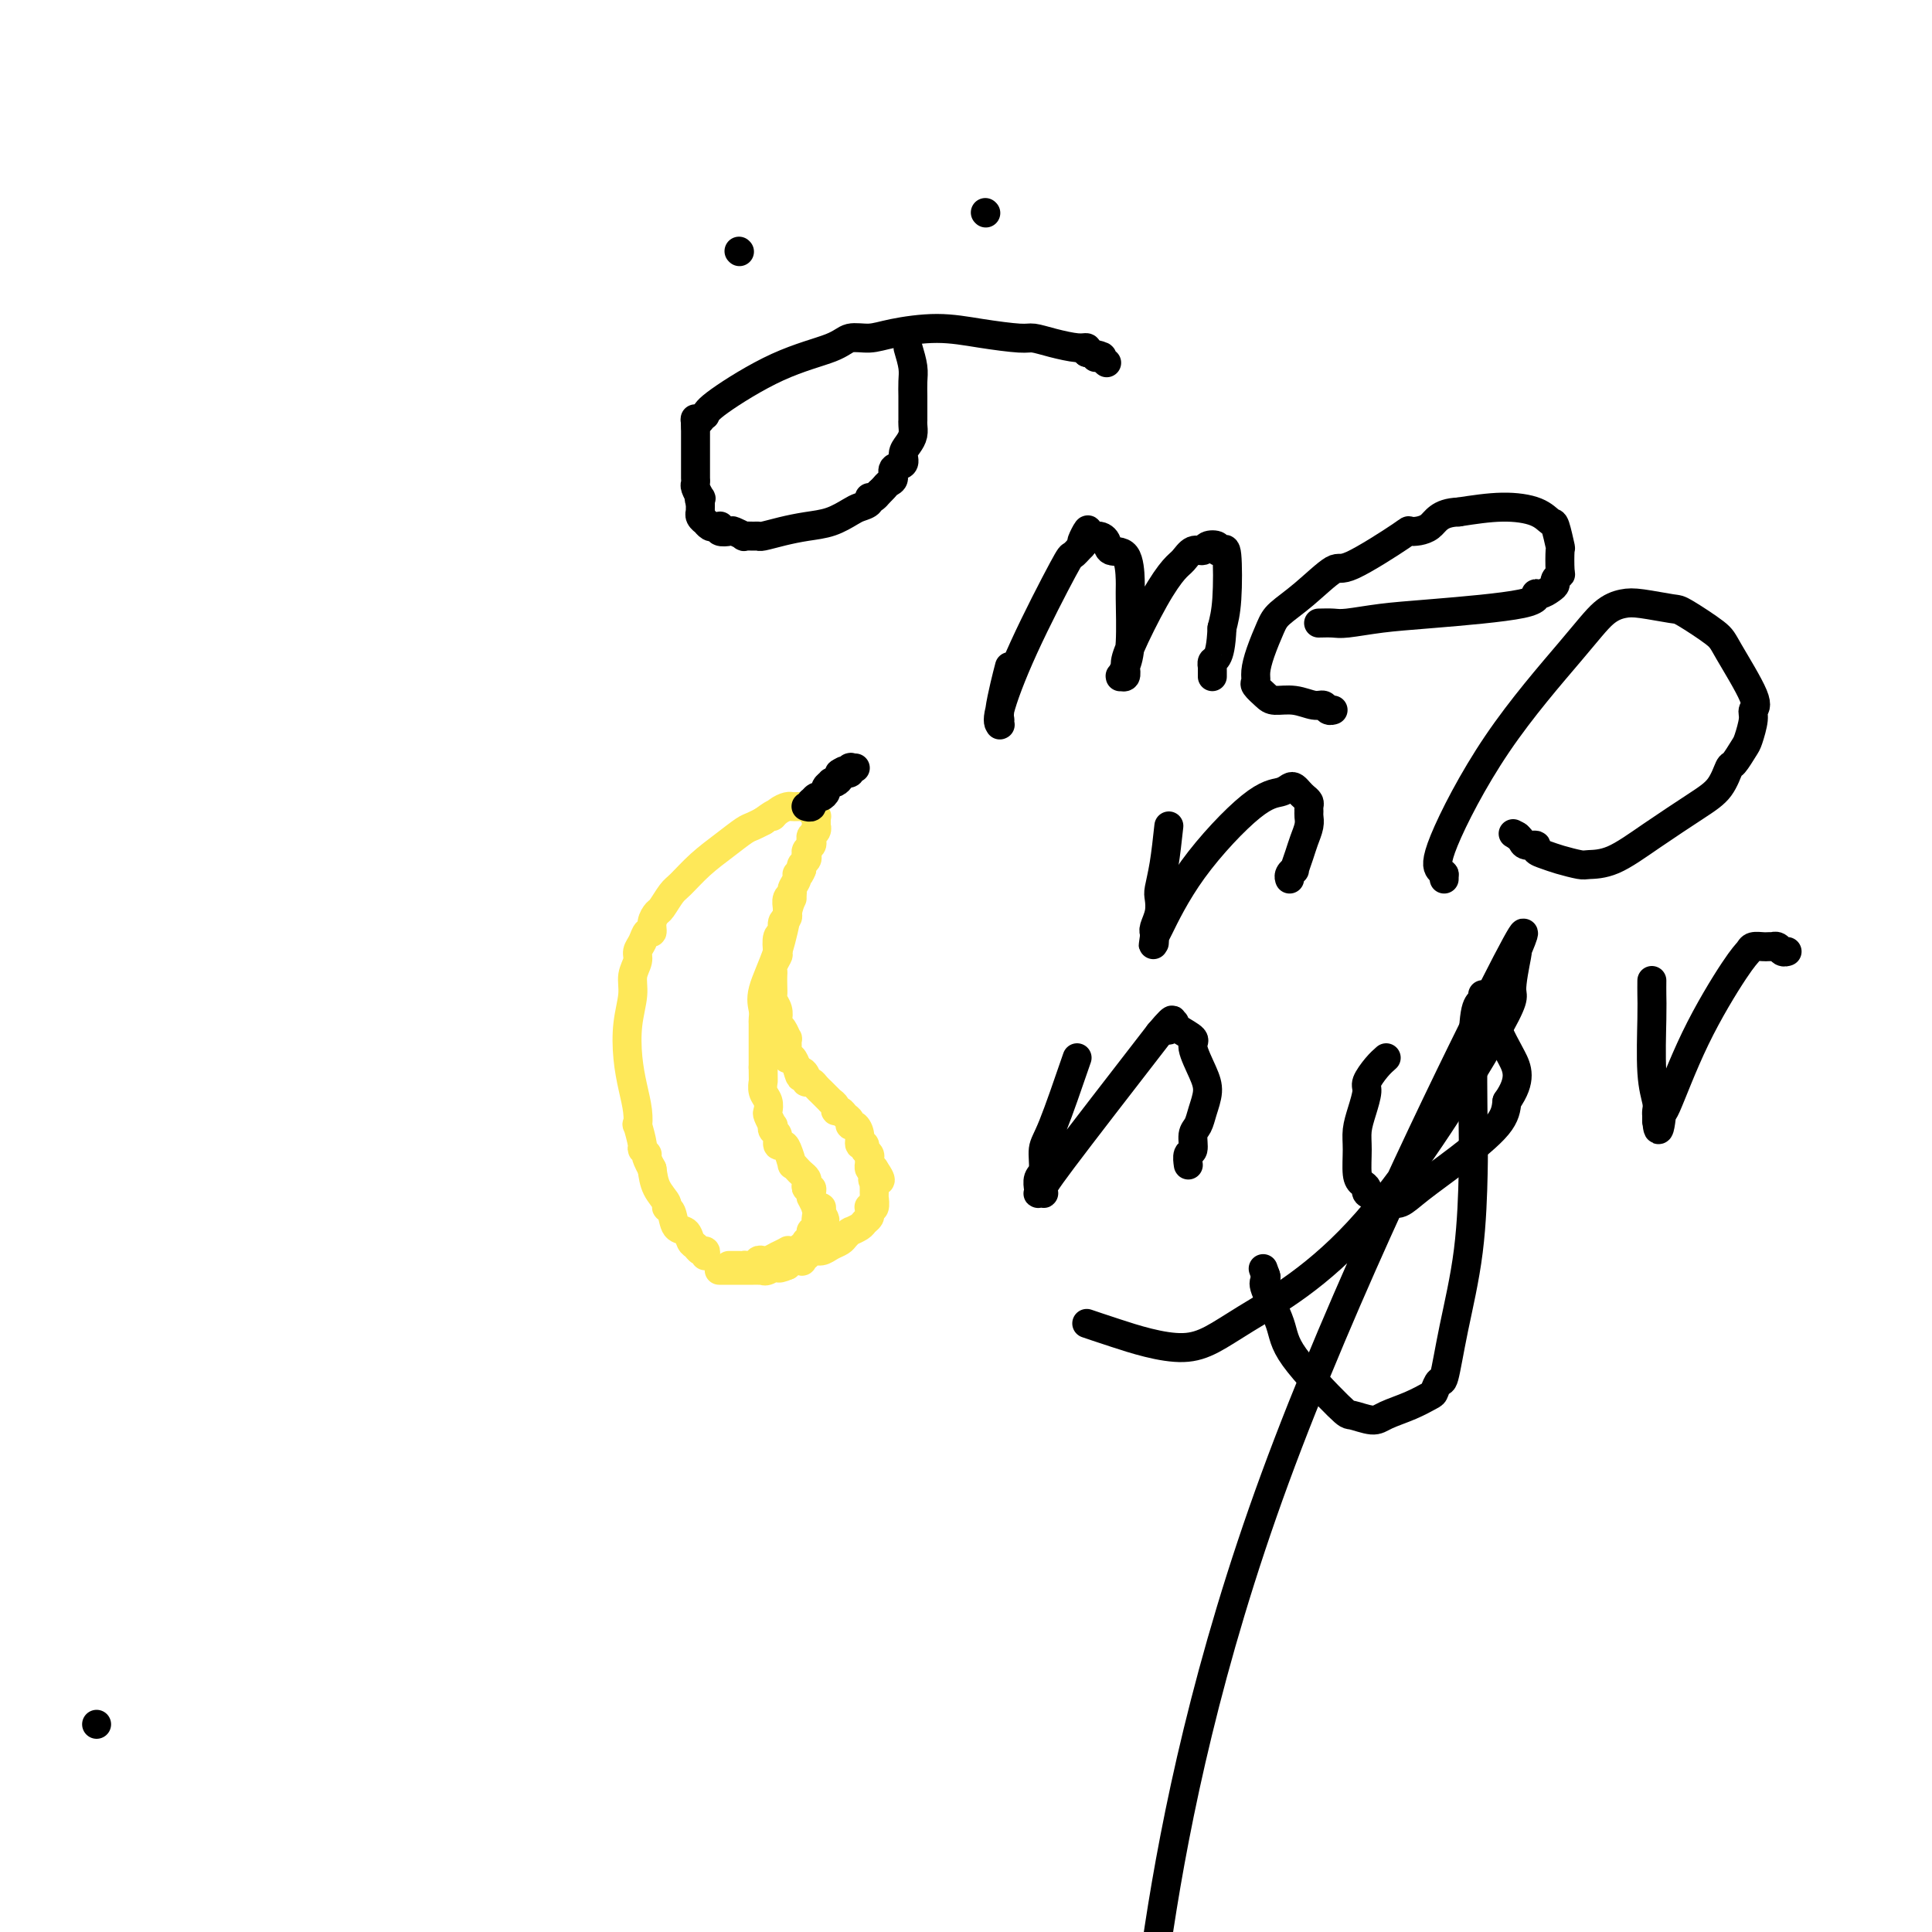 <svg viewBox='0 0 400 400' version='1.1' xmlns='http://www.w3.org/2000/svg' xmlns:xlink='http://www.w3.org/1999/xlink'><g fill='none' stroke='#FEE859' stroke-width='6' stroke-linecap='round' stroke-linejoin='round'><path d='M146,260c0.090,-0.449 0.180,-0.898 0,-1c-0.180,-0.102 -0.629,0.143 -1,0c-0.371,-0.143 -0.662,-0.676 -1,-1c-0.338,-0.324 -0.722,-0.440 -1,-1c-0.278,-0.560 -0.451,-1.563 -1,-2c-0.549,-0.437 -1.474,-0.307 -2,-1c-0.526,-0.693 -0.652,-2.208 -1,-3c-0.348,-0.792 -0.918,-0.862 -1,-1c-0.082,-0.138 0.324,-0.345 0,-1c-0.324,-0.655 -1.378,-1.759 -2,-3c-0.622,-1.241 -0.811,-2.621 -1,-4'/><path d='M135,242c-1.863,-3.402 -1.021,-2.906 -1,-3c0.021,-0.094 -0.778,-0.779 -1,-1c-0.222,-0.221 0.134,0.021 0,-1c-0.134,-1.021 -0.757,-3.306 -1,-4c-0.243,-0.694 -0.105,0.203 0,0c0.105,-0.203 0.176,-1.506 0,-3c-0.176,-1.494 -0.598,-3.180 -1,-5c-0.402,-1.820 -0.783,-3.776 -1,-6c-0.217,-2.224 -0.269,-4.718 0,-7c0.269,-2.282 0.860,-4.354 1,-6c0.140,-1.646 -0.170,-2.866 0,-4c0.170,-1.134 0.820,-2.183 1,-3c0.180,-0.817 -0.110,-1.401 0,-2c0.110,-0.599 0.621,-1.211 1,-2c0.379,-0.789 0.625,-1.753 1,-2c0.375,-0.247 0.877,0.225 1,0c0.123,-0.225 -0.134,-1.147 0,-2c0.134,-0.853 0.660,-1.638 1,-2c0.340,-0.362 0.495,-0.302 1,-1c0.505,-0.698 1.361,-2.155 2,-3c0.639,-0.845 1.063,-1.077 2,-2c0.937,-0.923 2.388,-2.538 4,-4c1.612,-1.462 3.385,-2.770 5,-4c1.615,-1.230 3.072,-2.381 4,-3c0.928,-0.619 1.327,-0.705 2,-1c0.673,-0.295 1.621,-0.799 2,-1c0.379,-0.201 0.190,-0.101 0,0'/><path d='M158,170c3.361,-2.503 2.262,-1.259 2,-1c-0.262,0.259 0.312,-0.466 1,-1c0.688,-0.534 1.491,-0.875 2,-1c0.509,-0.125 0.724,-0.033 1,0c0.276,0.033 0.614,0.009 1,0c0.386,-0.009 0.821,-0.002 1,0c0.179,0.002 0.101,0.001 0,0c-0.101,-0.001 -0.224,-0.000 0,0c0.224,0.000 0.796,-0.000 1,0c0.204,0.000 0.041,0.000 0,0c-0.041,-0.000 0.042,-0.001 0,0c-0.042,0.001 -0.208,0.003 0,0c0.208,-0.003 0.792,-0.011 1,0c0.208,0.011 0.042,0.040 0,0c-0.042,-0.040 0.041,-0.150 0,0c-0.041,0.150 -0.207,0.561 0,1c0.207,0.439 0.788,0.906 1,1c0.212,0.094 0.057,-0.186 0,0c-0.057,0.186 -0.014,0.837 0,1c0.014,0.163 0.000,-0.164 0,0c-0.000,0.164 0.014,0.817 0,1c-0.014,0.183 -0.055,-0.106 0,0c0.055,0.106 0.207,0.606 0,1c-0.207,0.394 -0.774,0.683 -1,1c-0.226,0.317 -0.112,0.662 0,1c0.112,0.338 0.223,0.668 0,1c-0.223,0.332 -0.778,0.666 -1,1c-0.222,0.334 -0.111,0.667 0,1c0.111,0.333 0.222,0.667 0,1c-0.222,0.333 -0.778,0.667 -1,1c-0.222,0.333 -0.111,0.667 0,1'/><path d='M166,180c-0.708,1.896 -0.978,1.137 -1,1c-0.022,-0.137 0.204,0.348 0,1c-0.204,0.652 -0.840,1.470 -1,2c-0.160,0.530 0.154,0.772 0,1c-0.154,0.228 -0.777,0.441 -1,1c-0.223,0.559 -0.045,1.464 0,2c0.045,0.536 -0.044,0.705 0,1c0.044,0.295 0.222,0.717 0,1c-0.222,0.283 -0.843,0.428 -1,1c-0.157,0.572 0.150,1.572 0,2c-0.150,0.428 -0.758,0.286 -1,1c-0.242,0.714 -0.117,2.285 0,3c0.117,0.715 0.228,0.576 0,1c-0.228,0.424 -0.793,1.413 -1,2c-0.207,0.587 -0.057,0.772 0,1c0.057,0.228 0.019,0.498 0,1c-0.019,0.502 -0.019,1.237 0,2c0.019,0.763 0.057,1.553 0,2c-0.057,0.447 -0.209,0.552 0,1c0.209,0.448 0.778,1.238 1,2c0.222,0.762 0.098,1.495 0,2c-0.098,0.505 -0.170,0.782 0,1c0.170,0.218 0.582,0.377 1,1c0.418,0.623 0.843,1.708 1,2c0.157,0.292 0.045,-0.211 0,0c-0.045,0.211 -0.023,1.134 0,2c0.023,0.866 0.047,1.675 0,2c-0.047,0.325 -0.167,0.164 0,0c0.167,-0.164 0.619,-0.333 1,0c0.381,0.333 0.690,1.166 1,2'/><path d='M165,221c0.940,3.431 0.791,1.507 1,1c0.209,-0.507 0.777,0.403 1,1c0.223,0.597 0.102,0.882 0,1c-0.102,0.118 -0.186,0.069 0,0c0.186,-0.069 0.641,-0.159 1,0c0.359,0.159 0.622,0.568 1,1c0.378,0.432 0.872,0.886 1,1c0.128,0.114 -0.110,-0.114 0,0c0.110,0.114 0.569,0.569 1,1c0.431,0.431 0.833,0.837 1,1c0.167,0.163 0.100,0.081 0,0c-0.100,-0.081 -0.234,-0.162 0,0c0.234,0.162 0.837,0.568 1,1c0.163,0.432 -0.115,0.890 0,1c0.115,0.110 0.622,-0.130 1,0c0.378,0.130 0.627,0.629 1,1c0.373,0.371 0.869,0.615 1,1c0.131,0.385 -0.105,0.911 0,1c0.105,0.089 0.549,-0.260 1,0c0.451,0.260 0.909,1.130 1,2c0.091,0.870 -0.186,1.740 0,2c0.186,0.260 0.834,-0.089 1,0c0.166,0.089 -0.152,0.616 0,1c0.152,0.384 0.773,0.624 1,1c0.227,0.376 0.060,0.889 0,1c-0.060,0.111 -0.013,-0.180 0,0c0.013,0.180 -0.007,0.832 0,1c0.007,0.168 0.040,-0.147 0,0c-0.040,0.147 -0.154,0.756 0,1c0.154,0.244 0.577,0.122 1,0'/><path d='M181,242c2.475,3.636 0.663,2.227 0,2c-0.663,-0.227 -0.178,0.728 0,1c0.178,0.272 0.048,-0.138 0,0c-0.048,0.138 -0.013,0.826 0,1c0.013,0.174 0.003,-0.166 0,0c-0.003,0.166 0.000,0.836 0,1c-0.000,0.164 -0.004,-0.180 0,0c0.004,0.180 0.015,0.885 0,1c-0.015,0.115 -0.057,-0.358 0,0c0.057,0.358 0.212,1.549 0,2c-0.212,0.451 -0.792,0.162 -1,0c-0.208,-0.162 -0.043,-0.198 0,0c0.043,0.198 -0.034,0.631 0,1c0.034,0.369 0.181,0.673 0,1c-0.181,0.327 -0.689,0.675 -1,1c-0.311,0.325 -0.426,0.626 -1,1c-0.574,0.374 -1.606,0.821 -2,1c-0.394,0.179 -0.150,0.089 0,0c0.150,-0.089 0.206,-0.177 0,0c-0.206,0.177 -0.675,0.621 -1,1c-0.325,0.379 -0.508,0.694 -1,1c-0.492,0.306 -1.294,0.603 -2,1c-0.706,0.397 -1.318,0.895 -2,1c-0.682,0.105 -1.435,-0.182 -2,0c-0.565,0.182 -0.943,0.833 -1,1c-0.057,0.167 0.206,-0.149 0,0c-0.206,0.149 -0.880,0.761 -1,1c-0.120,0.239 0.314,0.103 0,0c-0.314,-0.103 -1.375,-0.172 -2,0c-0.625,0.172 -0.812,0.586 -1,1'/><path d='M163,262c-2.670,1.177 -1.844,0.119 -2,0c-0.156,-0.119 -1.295,0.700 -2,1c-0.705,0.300 -0.977,0.080 -1,0c-0.023,-0.080 0.201,-0.022 0,0c-0.201,0.022 -0.827,0.006 -1,0c-0.173,-0.006 0.109,-0.002 0,0c-0.109,0.002 -0.607,0.000 -1,0c-0.393,-0.000 -0.680,-0.000 -1,0c-0.320,0.000 -0.674,0.000 -1,0c-0.326,-0.000 -0.626,-0.000 -1,0c-0.374,0.000 -0.822,0.000 -1,0c-0.178,-0.000 -0.085,-0.000 0,0c0.085,0.000 0.163,0.000 0,0c-0.163,-0.000 -0.565,-0.000 -1,0c-0.435,0.000 -0.901,0.000 -1,0c-0.099,-0.000 0.170,-0.000 0,0c-0.170,0.000 -0.778,0.000 -1,0c-0.222,-0.000 -0.060,-0.000 0,0c0.060,0.000 0.016,0.000 0,0c-0.016,-0.000 -0.004,-0.000 0,0c0.004,0.000 0.001,0.000 0,0c-0.001,-0.000 -0.001,-0.000 0,0'/><path d='M164,186c-0.287,0.576 -0.574,1.153 -1,3c-0.426,1.847 -0.990,4.966 -2,8c-1.010,3.034 -2.467,5.983 -3,8c-0.533,2.017 -0.143,3.102 0,4c0.143,0.898 0.038,1.608 0,2c-0.038,0.392 -0.010,0.464 0,1c0.010,0.536 0.003,1.535 0,2c-0.003,0.465 -0.001,0.394 0,1c0.001,0.606 0.000,1.887 0,3c-0.000,1.113 -0.000,2.056 0,3'/><path d='M158,221c0.016,3.058 0.056,2.702 0,3c-0.056,0.298 -0.207,1.251 0,2c0.207,0.749 0.774,1.296 1,2c0.226,0.704 0.112,1.565 0,2c-0.112,0.435 -0.222,0.444 0,1c0.222,0.556 0.777,1.659 1,2c0.223,0.341 0.115,-0.081 0,0c-0.115,0.081 -0.238,0.663 0,1c0.238,0.337 0.838,0.427 1,1c0.162,0.573 -0.115,1.627 0,2c0.115,0.373 0.622,0.064 1,0c0.378,-0.064 0.626,0.115 1,1c0.374,0.885 0.874,2.475 1,3c0.126,0.525 -0.124,-0.014 0,0c0.124,0.014 0.621,0.582 1,1c0.379,0.418 0.641,0.686 1,1c0.359,0.314 0.814,0.675 1,1c0.186,0.325 0.103,0.613 0,1c-0.103,0.387 -0.225,0.872 0,1c0.225,0.128 0.796,-0.102 1,0c0.204,0.102 0.041,0.535 0,1c-0.041,0.465 0.041,0.962 0,1c-0.041,0.038 -0.203,-0.382 0,0c0.203,0.382 0.772,1.567 1,2c0.228,0.433 0.114,0.115 0,0c-0.114,-0.115 -0.227,-0.028 0,0c0.227,0.028 0.793,-0.003 1,0c0.207,0.003 0.056,0.039 0,0c-0.056,-0.039 -0.016,-0.154 0,0c0.016,0.154 0.008,0.577 0,1'/><path d='M170,251c1.453,2.426 0.586,1.491 0,1c-0.586,-0.491 -0.889,-0.538 -1,0c-0.111,0.538 -0.029,1.661 0,2c0.029,0.339 0.004,-0.105 0,0c-0.004,0.105 0.013,0.759 0,1c-0.013,0.241 -0.056,0.069 0,0c0.056,-0.069 0.212,-0.034 0,0c-0.212,0.034 -0.793,0.066 -1,0c-0.207,-0.066 -0.042,-0.229 0,0c0.042,0.229 -0.040,0.850 0,1c0.040,0.150 0.203,-0.171 0,0c-0.203,0.171 -0.771,0.834 -1,1c-0.229,0.166 -0.118,-0.166 0,0c0.118,0.166 0.243,0.829 0,1c-0.243,0.171 -0.852,-0.150 -1,0c-0.148,0.150 0.166,0.773 0,1c-0.166,0.227 -0.813,0.060 -1,0c-0.187,-0.060 0.085,-0.012 0,0c-0.085,0.012 -0.529,-0.012 -1,0c-0.471,0.012 -0.970,0.059 -1,0c-0.030,-0.059 0.410,-0.226 0,0c-0.410,0.226 -1.669,0.844 -2,1c-0.331,0.156 0.265,-0.151 0,0c-0.265,0.151 -1.391,0.758 -2,1c-0.609,0.242 -0.702,0.117 -1,0c-0.298,-0.117 -0.801,-0.228 -1,0c-0.199,0.228 -0.095,0.793 0,1c0.095,0.207 0.179,0.056 0,0c-0.179,-0.056 -0.623,-0.016 -1,0c-0.377,0.016 -0.689,0.008 -1,0'/><path d='M155,262c-1.791,0.464 -1.268,0.124 -1,0c0.268,-0.124 0.282,-0.033 0,0c-0.282,0.033 -0.859,0.009 -1,0c-0.141,-0.009 0.155,-0.002 0,0c-0.155,0.002 -0.759,0.001 -1,0c-0.241,-0.001 -0.117,-0.000 0,0c0.117,0.000 0.227,0.000 0,0c-0.227,-0.000 -0.792,-0.000 -1,0c-0.208,0.000 -0.059,0.000 0,0c0.059,-0.000 0.030,-0.000 0,0'/></g>
<g fill='none' stroke='#000000' stroke-width='6' stroke-linecap='round' stroke-linejoin='round'><path d='M167,167c-0.111,-0.033 -0.223,-0.065 0,0c0.223,0.065 0.780,0.229 1,0c0.220,-0.229 0.101,-0.849 0,-1c-0.101,-0.151 -0.186,0.167 0,0c0.186,-0.167 0.642,-0.819 1,-1c0.358,-0.181 0.617,0.109 1,0c0.383,-0.109 0.890,-0.617 1,-1c0.110,-0.383 -0.177,-0.642 0,-1c0.177,-0.358 0.818,-0.817 1,-1c0.182,-0.183 -0.096,-0.090 0,0c0.096,0.090 0.564,0.178 1,0c0.436,-0.178 0.839,-0.622 1,-1c0.161,-0.378 0.081,-0.689 0,-1'/><path d='M174,160c1.249,-1.022 0.871,-0.078 1,0c0.129,0.078 0.767,-0.711 1,-1c0.233,-0.289 0.063,-0.077 0,0c-0.063,0.077 -0.018,0.021 0,0c0.018,-0.021 0.009,-0.006 0,0c-0.009,0.006 -0.017,0.001 0,0c0.017,-0.001 0.058,-0.000 0,0c-0.058,0.000 -0.215,0.000 0,0c0.215,-0.000 0.804,-0.000 1,0c0.196,0.000 -0.000,0.000 0,0c0.000,-0.000 0.196,0.000 0,0c-0.196,-0.000 -0.785,-0.000 -1,0c-0.215,0.000 -0.058,0.000 0,0c0.058,-0.000 0.015,-0.001 0,0c-0.015,0.001 -0.003,0.004 0,0c0.003,-0.004 -0.003,-0.015 0,0c0.003,0.015 0.015,0.057 0,0c-0.015,-0.057 -0.057,-0.211 0,0c0.057,0.211 0.212,0.789 0,1c-0.212,0.211 -0.793,0.057 -1,0c-0.207,-0.057 -0.042,-0.015 0,0c0.042,0.015 -0.040,0.004 0,0c0.040,-0.004 0.203,-0.001 0,0c-0.203,0.001 -0.772,0.000 -1,0c-0.228,-0.000 -0.114,-0.000 0,0'/><path d='M174,160c-0.467,0.156 -0.133,0.044 0,0c0.133,-0.044 0.067,-0.022 0,0'/><path d='M146,86c0.217,-0.580 0.434,-1.160 3,-3c2.566,-1.840 7.480,-4.940 12,-7c4.520,-2.060 8.646,-3.078 11,-4c2.354,-0.922 2.937,-1.747 4,-2c1.063,-0.253 2.606,0.066 4,0c1.394,-0.066 2.637,-0.516 5,-1c2.363,-0.484 5.845,-1.003 9,-1c3.155,0.003 5.983,0.527 9,1c3.017,0.473 6.224,0.897 8,1c1.776,0.103 2.122,-0.113 3,0c0.878,0.113 2.287,0.556 4,1c1.713,0.444 3.730,0.889 5,1c1.270,0.111 1.791,-0.111 2,0c0.209,0.111 0.104,0.556 0,1'/><path d='M225,73c5.184,0.996 2.643,0.985 2,1c-0.643,0.015 0.612,0.057 1,0c0.388,-0.057 -0.092,-0.211 0,0c0.092,0.211 0.757,0.789 1,1c0.243,0.211 0.065,0.057 0,0c-0.065,-0.057 -0.018,-0.015 0,0c0.018,0.015 0.005,0.004 0,0c-0.005,-0.004 -0.003,-0.002 0,0'/><path d='M153,52c0.000,0.000 0.100,0.100 0.1,0.1'/><path d='M204,44c0.000,0.000 0.100,0.100 0.1,0.1'/><path d='M188,72c0.423,1.429 0.845,2.859 1,4c0.155,1.141 0.041,1.994 0,3c-0.041,1.006 -0.011,2.164 0,3c0.011,0.836 0.003,1.351 0,2c-0.003,0.649 -0.000,1.434 0,2c0.000,0.566 -0.003,0.914 0,1c0.003,0.086 0.010,-0.091 0,0c-0.010,0.091 -0.039,0.448 0,1c0.039,0.552 0.146,1.299 0,2c-0.146,0.701 -0.546,1.358 -1,2c-0.454,0.642 -0.962,1.271 -1,2c-0.038,0.729 0.393,1.557 0,2c-0.393,0.443 -1.611,0.500 -2,1c-0.389,0.500 0.050,1.443 0,2c-0.050,0.557 -0.590,0.727 -1,1c-0.410,0.273 -0.688,0.649 -1,1c-0.312,0.351 -0.656,0.675 -1,1'/><path d='M182,102c-1.563,2.036 -1.971,1.127 -2,1c-0.029,-0.127 0.321,0.529 0,1c-0.321,0.471 -1.313,0.756 -2,1c-0.687,0.244 -1.070,0.447 -2,1c-0.930,0.553 -2.406,1.454 -4,2c-1.594,0.546 -3.304,0.735 -5,1c-1.696,0.265 -3.377,0.607 -5,1c-1.623,0.393 -3.190,0.838 -4,1c-0.810,0.162 -0.865,0.040 -1,0c-0.135,-0.040 -0.349,0.003 -1,0c-0.651,-0.003 -1.737,-0.052 -2,0c-0.263,0.052 0.297,0.206 0,0c-0.297,-0.206 -1.452,-0.773 -2,-1c-0.548,-0.227 -0.490,-0.114 -1,0c-0.510,0.114 -1.589,0.228 -2,0c-0.411,-0.228 -0.153,-0.797 0,-1c0.153,-0.203 0.200,-0.040 0,0c-0.200,0.040 -0.646,-0.045 -1,0c-0.354,0.045 -0.617,0.218 -1,0c-0.383,-0.218 -0.887,-0.828 -1,-1c-0.113,-0.172 0.166,0.094 0,0c-0.166,-0.094 -0.777,-0.547 -1,-1c-0.223,-0.453 -0.060,-0.906 0,-1c0.060,-0.094 0.016,0.171 0,0c-0.016,-0.171 -0.004,-0.777 0,-1c0.004,-0.223 0.001,-0.062 0,0c-0.001,0.062 -0.000,0.027 0,0c0.000,-0.027 0.000,-0.046 0,0c-0.000,0.046 -0.000,0.156 0,0c0.000,-0.156 0.000,-0.578 0,-1'/><path d='M145,104c-0.480,-1.029 -0.181,-1.103 0,-1c0.181,0.103 0.245,0.381 0,0c-0.245,-0.381 -0.798,-1.422 -1,-2c-0.202,-0.578 -0.054,-0.694 0,-1c0.054,-0.306 0.015,-0.803 0,-1c-0.015,-0.197 -0.004,-0.095 0,0c0.004,0.095 0.001,0.183 0,0c-0.001,-0.183 -0.000,-0.638 0,-1c0.000,-0.362 0.000,-0.633 0,-1c-0.000,-0.367 -0.000,-0.832 0,-1c0.000,-0.168 0.000,-0.039 0,0c-0.000,0.039 -0.000,-0.013 0,0c0.000,0.013 0.000,0.092 0,0c-0.000,-0.092 -0.000,-0.354 0,-1c0.000,-0.646 0.000,-1.676 0,-2c-0.000,-0.324 -0.000,0.058 0,0c0.000,-0.058 0.000,-0.555 0,-1c-0.000,-0.445 -0.000,-0.837 0,-1c0.000,-0.163 0.000,-0.096 0,0c-0.000,0.096 -0.000,0.223 0,0c0.000,-0.223 0.000,-0.796 0,-1c-0.000,-0.204 -0.000,-0.041 0,0c0.000,0.041 0.000,-0.041 0,0c-0.000,0.041 -0.000,0.203 0,0c0.000,-0.203 0.000,-0.773 0,-1c-0.000,-0.227 0.000,-0.112 0,0c0.000,0.112 0.000,0.223 0,0c0.000,-0.223 0.000,-0.778 0,-1c0.000,-0.222 0.000,-0.111 0,0'/><path d='M144,88c-0.154,-2.491 -0.037,-0.720 0,0c0.037,0.720 -0.004,0.389 0,0c0.004,-0.389 0.053,-0.836 0,-1c-0.053,-0.164 -0.206,-0.044 0,0c0.206,0.044 0.773,0.013 1,0c0.227,-0.013 0.113,-0.006 0,0'/><path d='M209,138c-0.309,1.185 -0.619,2.370 -1,4c-0.381,1.630 -0.834,3.704 -1,5c-0.166,1.296 -0.044,1.815 0,2c0.044,0.185 0.012,0.035 0,0c-0.012,-0.035 -0.003,0.043 0,0c0.003,-0.043 0.001,-0.208 0,0c-0.001,0.208 0.001,0.788 0,1c-0.001,0.212 -0.003,0.054 0,0c0.003,-0.054 0.012,-0.006 0,0c-0.012,0.006 -0.045,-0.031 0,0c0.045,0.031 0.168,0.129 0,0c-0.168,-0.129 -0.628,-0.485 0,-3c0.628,-2.515 2.344,-7.190 5,-13c2.656,-5.810 6.254,-12.757 8,-16c1.746,-3.243 1.642,-2.784 2,-3c0.358,-0.216 1.179,-1.108 2,-2'/><path d='M224,113c2.563,-5.946 0.470,-2.309 0,-1c-0.470,1.309 0.684,0.292 1,0c0.316,-0.292 -0.206,0.142 0,0c0.206,-0.142 1.141,-0.858 2,-1c0.859,-0.142 1.641,0.291 2,1c0.359,0.709 0.293,1.694 1,2c0.707,0.306 2.187,-0.066 3,1c0.813,1.066 0.960,3.572 1,5c0.040,1.428 -0.028,1.780 0,4c0.028,2.220 0.151,6.308 0,9c-0.151,2.692 -0.576,3.989 -1,5c-0.424,1.011 -0.847,1.734 -1,2c-0.153,0.266 -0.037,0.073 0,0c0.037,-0.073 -0.004,-0.025 0,0c0.004,0.025 0.053,0.028 0,0c-0.053,-0.028 -0.209,-0.088 0,0c0.209,0.088 0.784,0.325 1,0c0.216,-0.325 0.074,-1.213 0,-2c-0.074,-0.787 -0.081,-1.472 1,-4c1.081,-2.528 3.249,-6.897 5,-10c1.751,-3.103 3.084,-4.940 4,-6c0.916,-1.060 1.416,-1.343 2,-2c0.584,-0.657 1.252,-1.689 2,-2c0.748,-0.311 1.576,0.100 2,0c0.424,-0.100 0.443,-0.710 1,-1c0.557,-0.290 1.653,-0.259 2,0c0.347,0.259 -0.053,0.746 0,1c0.053,0.254 0.561,0.274 1,0c0.439,-0.274 0.811,-0.843 1,1c0.189,1.843 0.197,6.098 0,9c-0.197,2.902 -0.598,4.451 -1,6'/><path d='M253,130c-0.166,3.791 -0.580,5.268 -1,6c-0.420,0.732 -0.845,0.718 -1,1c-0.155,0.282 -0.042,0.859 0,1c0.042,0.141 0.011,-0.155 0,0c-0.011,0.155 -0.003,0.759 0,1c0.003,0.241 0.001,0.117 0,0c-0.001,-0.117 -0.000,-0.227 0,0c0.000,0.227 0.000,0.793 0,1c-0.000,0.207 -0.000,0.056 0,0c0.000,-0.056 0.000,-0.016 0,0c-0.000,0.016 -0.000,0.008 0,0'/><path d='M273,129c1.089,-0.025 2.177,-0.051 3,0c0.823,0.051 1.379,0.178 3,0c1.621,-0.178 4.307,-0.660 7,-1c2.693,-0.340 5.393,-0.539 11,-1c5.607,-0.461 14.119,-1.184 18,-2c3.881,-0.816 3.130,-1.724 3,-2c-0.130,-0.276 0.361,0.080 1,0c0.639,-0.080 1.425,-0.595 2,-1c0.575,-0.405 0.938,-0.698 1,-1c0.062,-0.302 -0.179,-0.613 0,-1c0.179,-0.387 0.777,-0.850 1,-1c0.223,-0.150 0.072,0.014 0,-1c-0.072,-1.014 -0.064,-3.206 0,-4c0.064,-0.794 0.184,-0.189 0,-1c-0.184,-0.811 -0.671,-3.038 -1,-4c-0.329,-0.962 -0.501,-0.660 -1,-1c-0.499,-0.340 -1.327,-1.322 -3,-2c-1.673,-0.678 -4.192,-1.051 -7,-1c-2.808,0.051 -5.904,0.525 -9,1'/><path d='M302,106c-4.202,0.145 -4.708,2.006 -6,3c-1.292,0.994 -3.369,1.119 -4,1c-0.631,-0.119 0.185,-0.481 -2,1c-2.185,1.481 -7.372,4.807 -10,6c-2.628,1.193 -2.697,0.254 -4,1c-1.303,0.746 -3.842,3.176 -6,5c-2.158,1.824 -3.937,3.042 -5,4c-1.063,0.958 -1.411,1.656 -2,3c-0.589,1.344 -1.419,3.333 -2,5c-0.581,1.667 -0.911,3.011 -1,4c-0.089,0.989 0.065,1.623 0,2c-0.065,0.377 -0.348,0.497 0,1c0.348,0.503 1.326,1.388 2,2c0.674,0.612 1.045,0.952 2,1c0.955,0.048 2.494,-0.197 4,0c1.506,0.197 2.978,0.837 4,1c1.022,0.163 1.594,-0.152 2,0c0.406,0.152 0.648,0.772 1,1c0.352,0.228 0.815,0.065 1,0c0.185,-0.065 0.093,-0.033 0,0'/><path d='M242,171c-0.312,2.857 -0.623,5.714 -1,8c-0.377,2.286 -0.819,4.000 -1,5c-0.181,1.000 -0.101,1.286 0,2c0.101,0.714 0.223,1.855 0,3c-0.223,1.145 -0.792,2.293 -1,3c-0.208,0.707 -0.056,0.973 0,1c0.056,0.027 0.015,-0.185 0,0c-0.015,0.185 -0.004,0.767 0,1c0.004,0.233 0.002,0.116 0,0'/><path d='M239,194c-0.464,3.502 -0.125,0.758 0,0c0.125,-0.758 0.035,0.472 0,1c-0.035,0.528 -0.016,0.355 0,0c0.016,-0.355 0.028,-0.893 0,-1c-0.028,-0.107 -0.096,0.216 1,-2c1.096,-2.216 3.354,-6.973 7,-12c3.646,-5.027 8.679,-10.325 12,-13c3.321,-2.675 4.931,-2.728 6,-3c1.069,-0.272 1.597,-0.763 2,-1c0.403,-0.237 0.682,-0.218 1,0c0.318,0.218 0.674,0.636 1,1c0.326,0.364 0.623,0.674 1,1c0.377,0.326 0.834,0.667 1,1c0.166,0.333 0.041,0.659 0,1c-0.041,0.341 0.000,0.698 0,1c-0.000,0.302 -0.043,0.547 0,1c0.043,0.453 0.170,1.112 0,2c-0.170,0.888 -0.638,2.006 -1,3c-0.362,0.994 -0.619,1.864 -1,3c-0.381,1.136 -0.887,2.539 -1,3c-0.113,0.461 0.166,-0.020 0,0c-0.166,0.020 -0.776,0.541 -1,1c-0.224,0.459 -0.060,0.855 0,1c0.060,0.145 0.016,0.039 0,0c-0.016,-0.039 -0.005,-0.011 0,0c0.005,0.011 0.002,0.006 0,0'/><path d='M299,182c0.000,0.000 0.000,-1.000 0,-1'/><path d='M299,181c-0.167,-0.268 -0.583,-0.439 -1,-1c-0.417,-0.561 -0.835,-1.513 1,-6c1.835,-4.487 5.923,-12.510 11,-20c5.077,-7.490 11.143,-14.448 15,-19c3.857,-4.552 5.505,-6.698 7,-8c1.495,-1.302 2.838,-1.761 4,-2c1.162,-0.239 2.142,-0.257 4,0c1.858,0.257 4.594,0.790 6,1c1.406,0.210 1.483,0.098 3,1c1.517,0.902 4.474,2.820 6,4c1.526,1.180 1.621,1.622 3,4c1.379,2.378 4.042,6.690 5,9c0.958,2.310 0.211,2.616 0,3c-0.211,0.384 0.113,0.846 0,2c-0.113,1.154 -0.662,3.001 -1,4c-0.338,0.999 -0.466,1.150 -1,2c-0.534,0.850 -1.473,2.400 -2,3c-0.527,0.600 -0.642,0.252 -1,1c-0.358,0.748 -0.957,2.593 -2,4c-1.043,1.407 -2.529,2.378 -5,4c-2.471,1.622 -5.929,3.896 -9,6c-3.071,2.104 -5.757,4.039 -8,5c-2.243,0.961 -4.045,0.948 -5,1c-0.955,0.052 -1.063,0.168 -2,0c-0.937,-0.168 -2.703,-0.618 -4,-1c-1.297,-0.382 -2.126,-0.694 -3,-1c-0.874,-0.306 -1.792,-0.607 -2,-1c-0.208,-0.393 0.295,-0.879 0,-1c-0.295,-0.121 -1.387,0.121 -2,0c-0.613,-0.121 -0.747,-0.606 -1,-1c-0.253,-0.394 -0.627,-0.697 -1,-1'/><path d='M314,173c-1.400,-0.778 -0.400,-0.222 0,0c0.400,0.222 0.200,0.111 0,0'/><path d='M223,219c-1.879,5.460 -3.757,10.921 -5,14c-1.243,3.079 -1.850,3.778 -2,5c-0.150,1.222 0.156,2.969 0,4c-0.156,1.031 -0.774,1.347 -1,2c-0.226,0.653 -0.060,1.643 0,2c0.060,0.357 0.015,0.082 0,0c-0.015,-0.082 -0.000,0.030 0,0c0.000,-0.030 -0.014,-0.204 0,0c0.014,0.204 0.056,0.784 0,1c-0.056,0.216 -0.211,0.069 0,0c0.211,-0.069 0.789,-0.060 1,0c0.211,0.060 0.057,0.171 0,0c-0.057,-0.171 -0.015,-0.623 0,-1c0.015,-0.377 0.004,-0.679 4,-6c3.996,-5.321 11.998,-15.660 20,-26'/><path d='M240,214c4.260,-5.116 2.409,-1.907 2,-1c-0.409,0.907 0.623,-0.487 1,-1c0.377,-0.513 0.099,-0.145 0,0c-0.099,0.145 -0.018,0.067 0,0c0.018,-0.067 -0.027,-0.121 0,0c0.027,0.121 0.127,0.419 1,1c0.873,0.581 2.518,1.446 3,2c0.482,0.554 -0.199,0.796 0,2c0.199,1.204 1.279,3.371 2,5c0.721,1.629 1.084,2.720 1,4c-0.084,1.280 -0.615,2.747 -1,4c-0.385,1.253 -0.625,2.291 -1,3c-0.375,0.709 -0.885,1.090 -1,2c-0.115,0.910 0.165,2.349 0,3c-0.165,0.651 -0.776,0.514 -1,1c-0.224,0.486 -0.060,1.594 0,2c0.060,0.406 0.016,0.109 0,0c-0.016,-0.109 -0.005,-0.031 0,0c0.005,0.031 0.002,0.016 0,0'/><path d='M287,219c-0.613,0.541 -1.226,1.082 -2,2c-0.774,0.918 -1.710,2.214 -2,3c-0.290,0.786 0.065,1.061 0,2c-0.065,0.939 -0.551,2.542 -1,4c-0.449,1.458 -0.862,2.772 -1,4c-0.138,1.228 0.000,2.371 0,4c-0.000,1.629 -0.138,3.746 0,5c0.138,1.254 0.552,1.646 1,2c0.448,0.354 0.932,0.669 1,1c0.068,0.331 -0.278,0.679 0,1c0.278,0.321 1.180,0.615 2,1c0.820,0.385 1.559,0.861 2,1c0.441,0.139 0.584,-0.058 1,0c0.416,0.058 1.106,0.372 2,0c0.894,-0.372 1.992,-1.430 4,-3c2.008,-1.570 4.925,-3.654 8,-6c3.075,-2.346 6.307,-4.956 8,-7c1.693,-2.044 1.846,-3.522 2,-5'/><path d='M312,228c3.180,-4.520 2.130,-6.822 1,-9c-1.130,-2.178 -2.341,-4.234 -3,-6c-0.659,-1.766 -0.765,-3.244 -1,-4c-0.235,-0.756 -0.599,-0.792 -1,-1c-0.401,-0.208 -0.839,-0.588 -1,-1c-0.161,-0.412 -0.046,-0.855 0,-1c0.046,-0.145 0.023,0.010 0,0c-0.023,-0.010 -0.045,-0.184 0,0c0.045,0.184 0.156,0.725 0,1c-0.156,0.275 -0.579,0.285 -1,1c-0.421,0.715 -0.840,2.136 -1,7c-0.160,4.864 -0.060,13.172 0,18c0.060,4.828 0.080,6.178 0,10c-0.080,3.822 -0.260,10.117 -1,16c-0.740,5.883 -2.042,11.354 -3,16c-0.958,4.646 -1.574,8.466 -2,10c-0.426,1.534 -0.663,0.781 -1,1c-0.337,0.219 -0.773,1.408 -1,2c-0.227,0.592 -0.243,0.585 -1,1c-0.757,0.415 -2.254,1.251 -4,2c-1.746,0.749 -3.739,1.412 -5,2c-1.261,0.588 -1.789,1.102 -3,1c-1.211,-0.102 -3.106,-0.819 -4,-1c-0.894,-0.181 -0.786,0.173 -3,-2c-2.214,-2.173 -6.751,-6.873 -9,-10c-2.249,-3.127 -2.210,-4.680 -3,-7c-0.790,-2.320 -2.408,-5.405 -3,-7c-0.592,-1.595 -0.160,-1.699 0,-2c0.160,-0.301 0.046,-0.800 0,-1c-0.046,-0.200 -0.023,-0.100 0,0'/><path d='M262,264c-0.929,-2.631 -0.250,-0.708 0,0c0.250,0.708 0.071,0.202 0,0c-0.071,-0.202 -0.036,-0.101 0,0'/><path d='M342,203c-0.008,0.990 -0.016,1.981 0,3c0.016,1.019 0.057,2.067 0,5c-0.057,2.933 -0.211,7.753 0,11c0.211,3.247 0.789,4.922 1,6c0.211,1.078 0.057,1.561 0,2c-0.057,0.439 -0.015,0.836 0,1c0.015,0.164 0.004,0.097 0,0c-0.004,-0.097 -0.001,-0.222 0,0c0.001,0.222 0.000,0.790 0,1c-0.000,0.210 -0.000,0.060 0,0c0.000,-0.060 0.000,-0.030 0,0'/><path d='M343,232c0.387,4.210 0.853,0.236 1,-1c0.147,-1.236 -0.025,0.268 1,-2c1.025,-2.268 3.248,-8.306 6,-14c2.752,-5.694 6.032,-11.042 8,-14c1.968,-2.958 2.622,-3.525 3,-4c0.378,-0.475 0.479,-0.859 1,-1c0.521,-0.141 1.463,-0.039 2,0c0.537,0.039 0.668,0.014 1,0c0.332,-0.014 0.863,-0.018 1,0c0.137,0.018 -0.121,0.057 0,0c0.121,-0.057 0.620,-0.211 1,0c0.380,0.211 0.641,0.788 1,1c0.359,0.212 0.817,0.061 1,0c0.183,-0.061 0.092,-0.030 0,0'/><path d='M225,274c1.196,0.408 2.392,0.816 6,2c3.608,1.184 9.627,3.143 14,3c4.373,-0.143 7.098,-2.390 13,-6c5.902,-3.610 14.979,-8.585 25,-20c10.021,-11.415 20.986,-29.272 26,-38c5.014,-8.728 4.077,-8.329 4,-10c-0.077,-1.671 0.706,-5.411 1,-7c0.294,-1.589 0.099,-1.025 0,-1c-0.099,0.025 -0.103,-0.488 0,-1c0.103,-0.512 0.312,-1.023 0,0c-0.312,1.023 -1.144,3.581 0,1c1.144,-2.581 4.265,-10.300 -5,8c-9.265,18.300 -30.918,62.619 -45,101c-14.082,38.381 -20.595,70.823 -24,93c-3.405,22.177 -3.703,34.088 -4,46'/><path d='M20,357c0.000,0.000 0.000,0.000 0,0c0.000,0.000 0.000,0.000 0,0'/></g>
</svg>